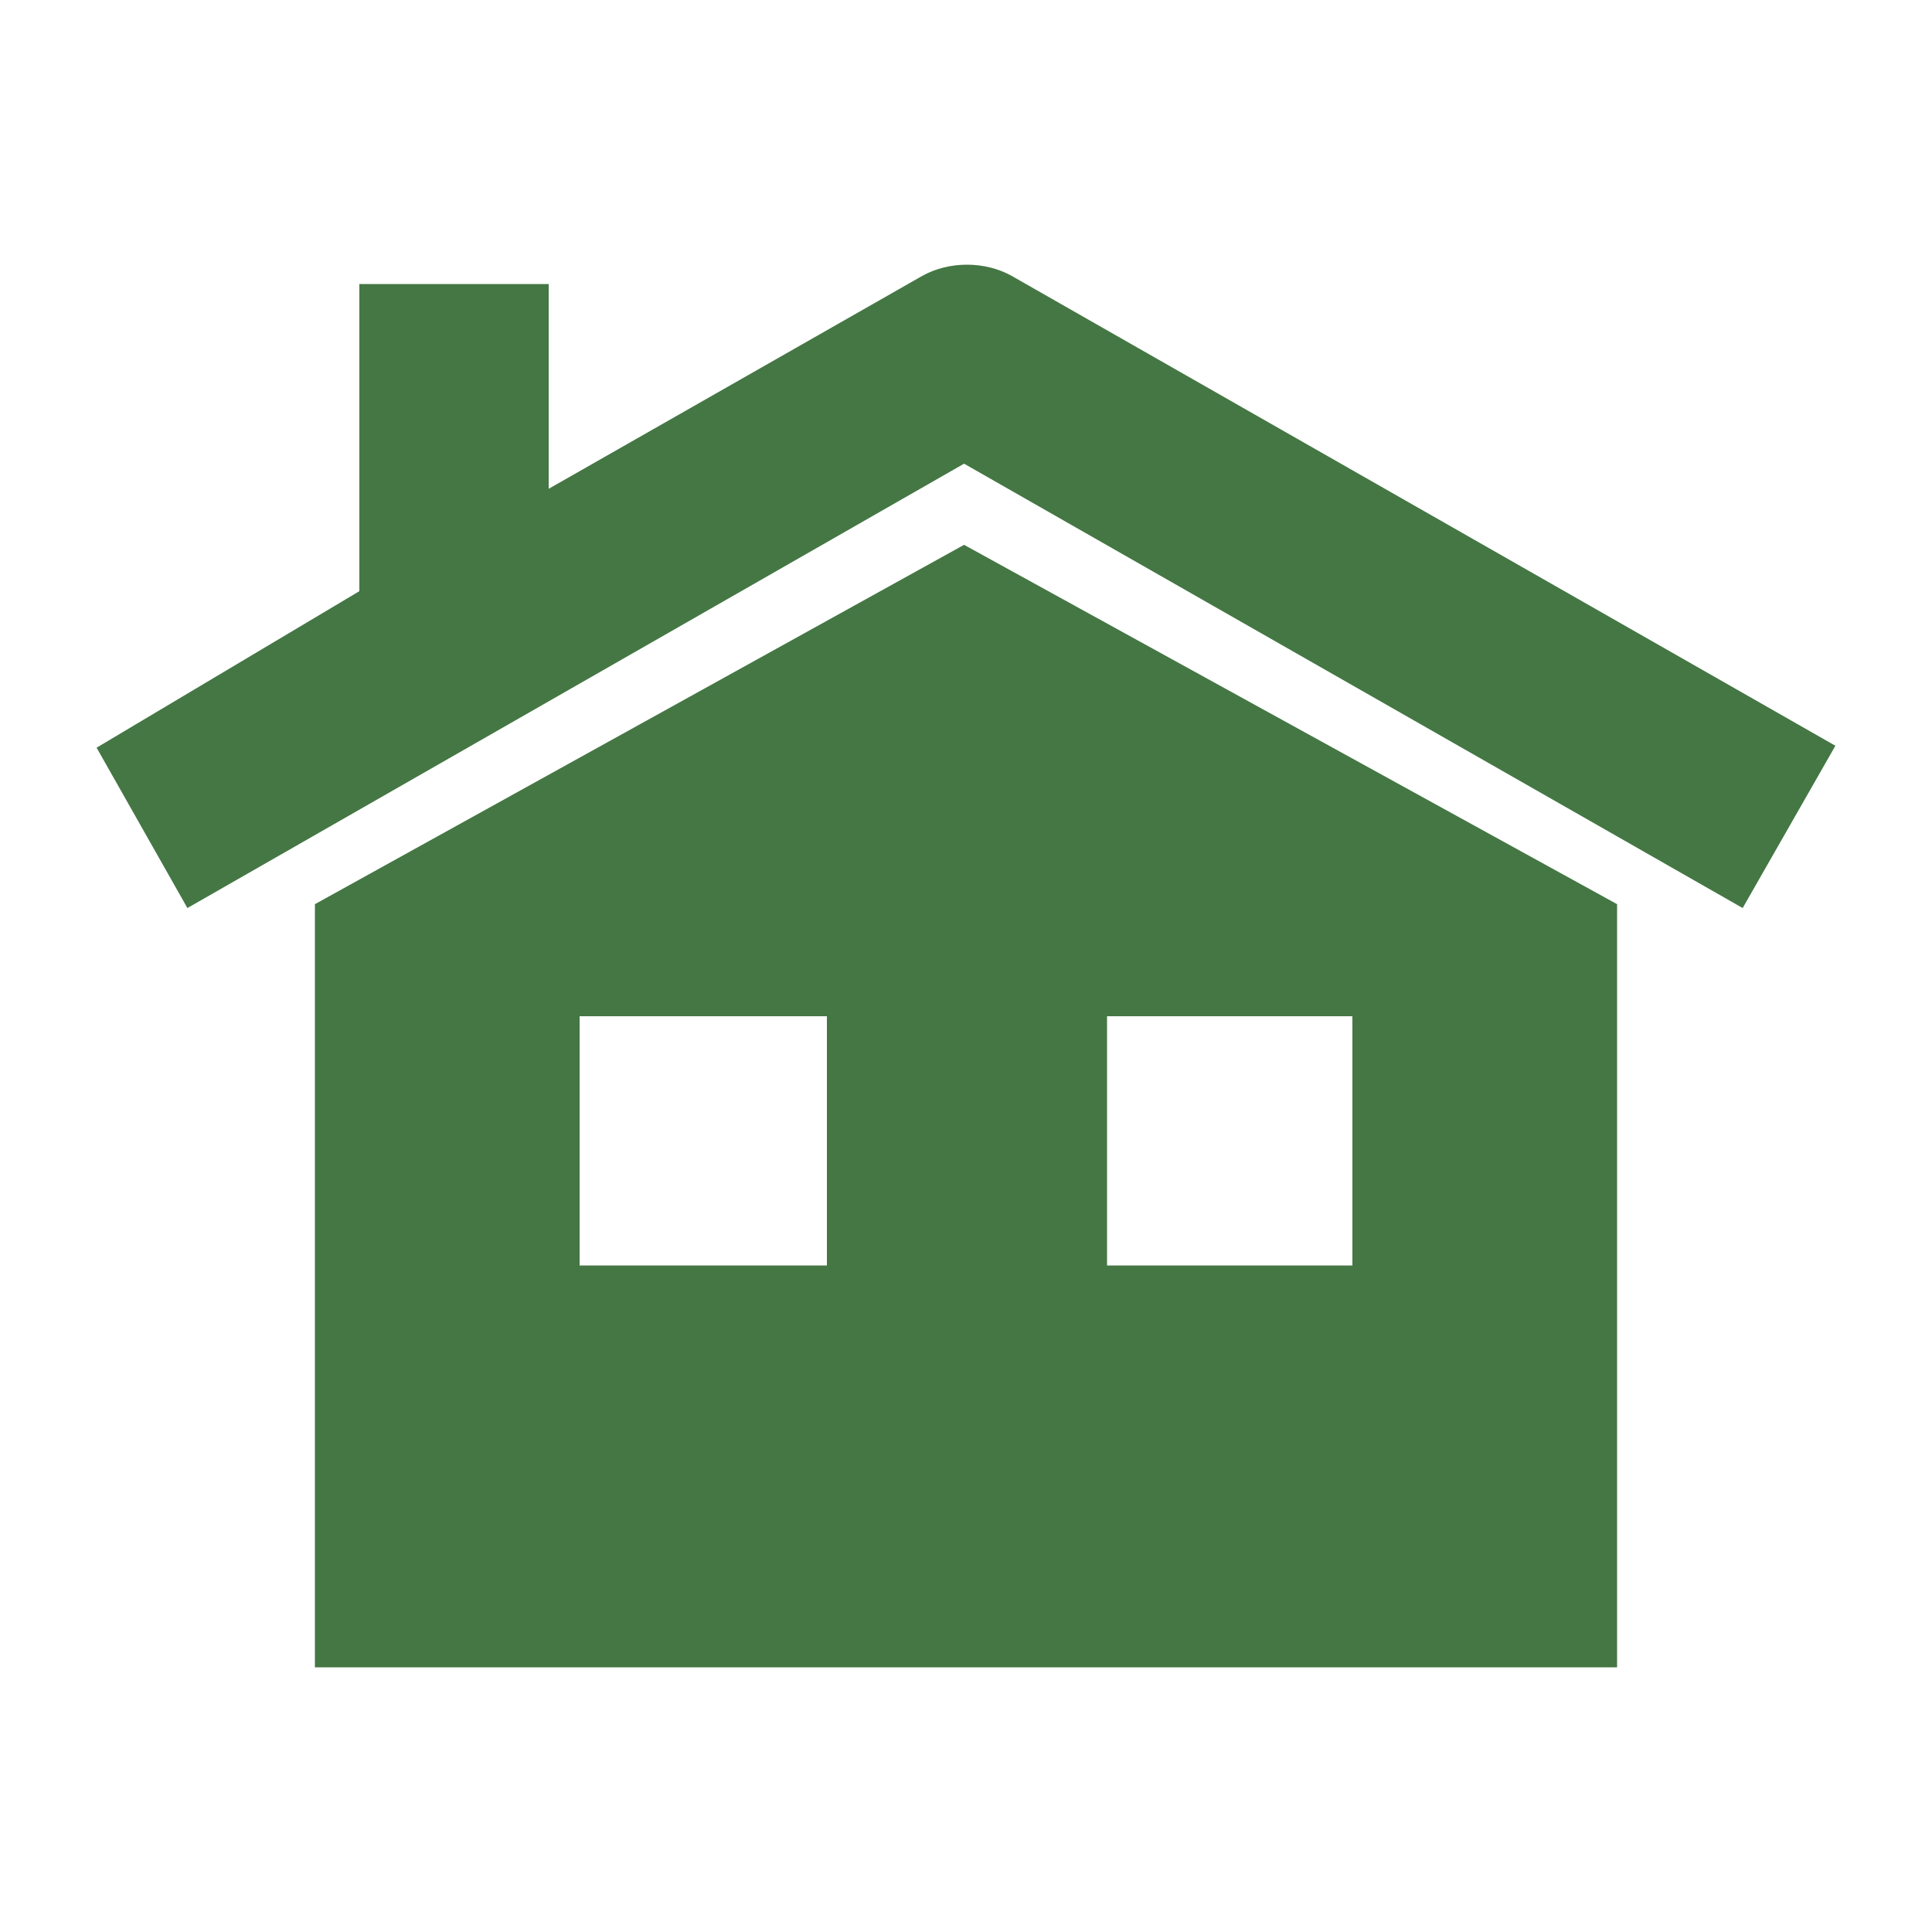 <svg version="1.1" viewBox="0 0 100 100" xmlns="http://www.w3.org/2000/svg"><path fill="#474" d="M16.3,46.8v39.5h67.4V46.8L49.9,28.2L16.3,46.8z M30,65.5V52.6h12.8v12.9H30z M57.3,65.5V52.6H70v12.9H57.3z M52.4,14.3 c-1.4-0.8-3.3-0.8-4.7,0l-19.3,11V14.7h-9.8v15.9L5,38.7L9.7,47l40.2-23l40.3,23l4.8-8.4L52.4,14.3z"/></svg>
